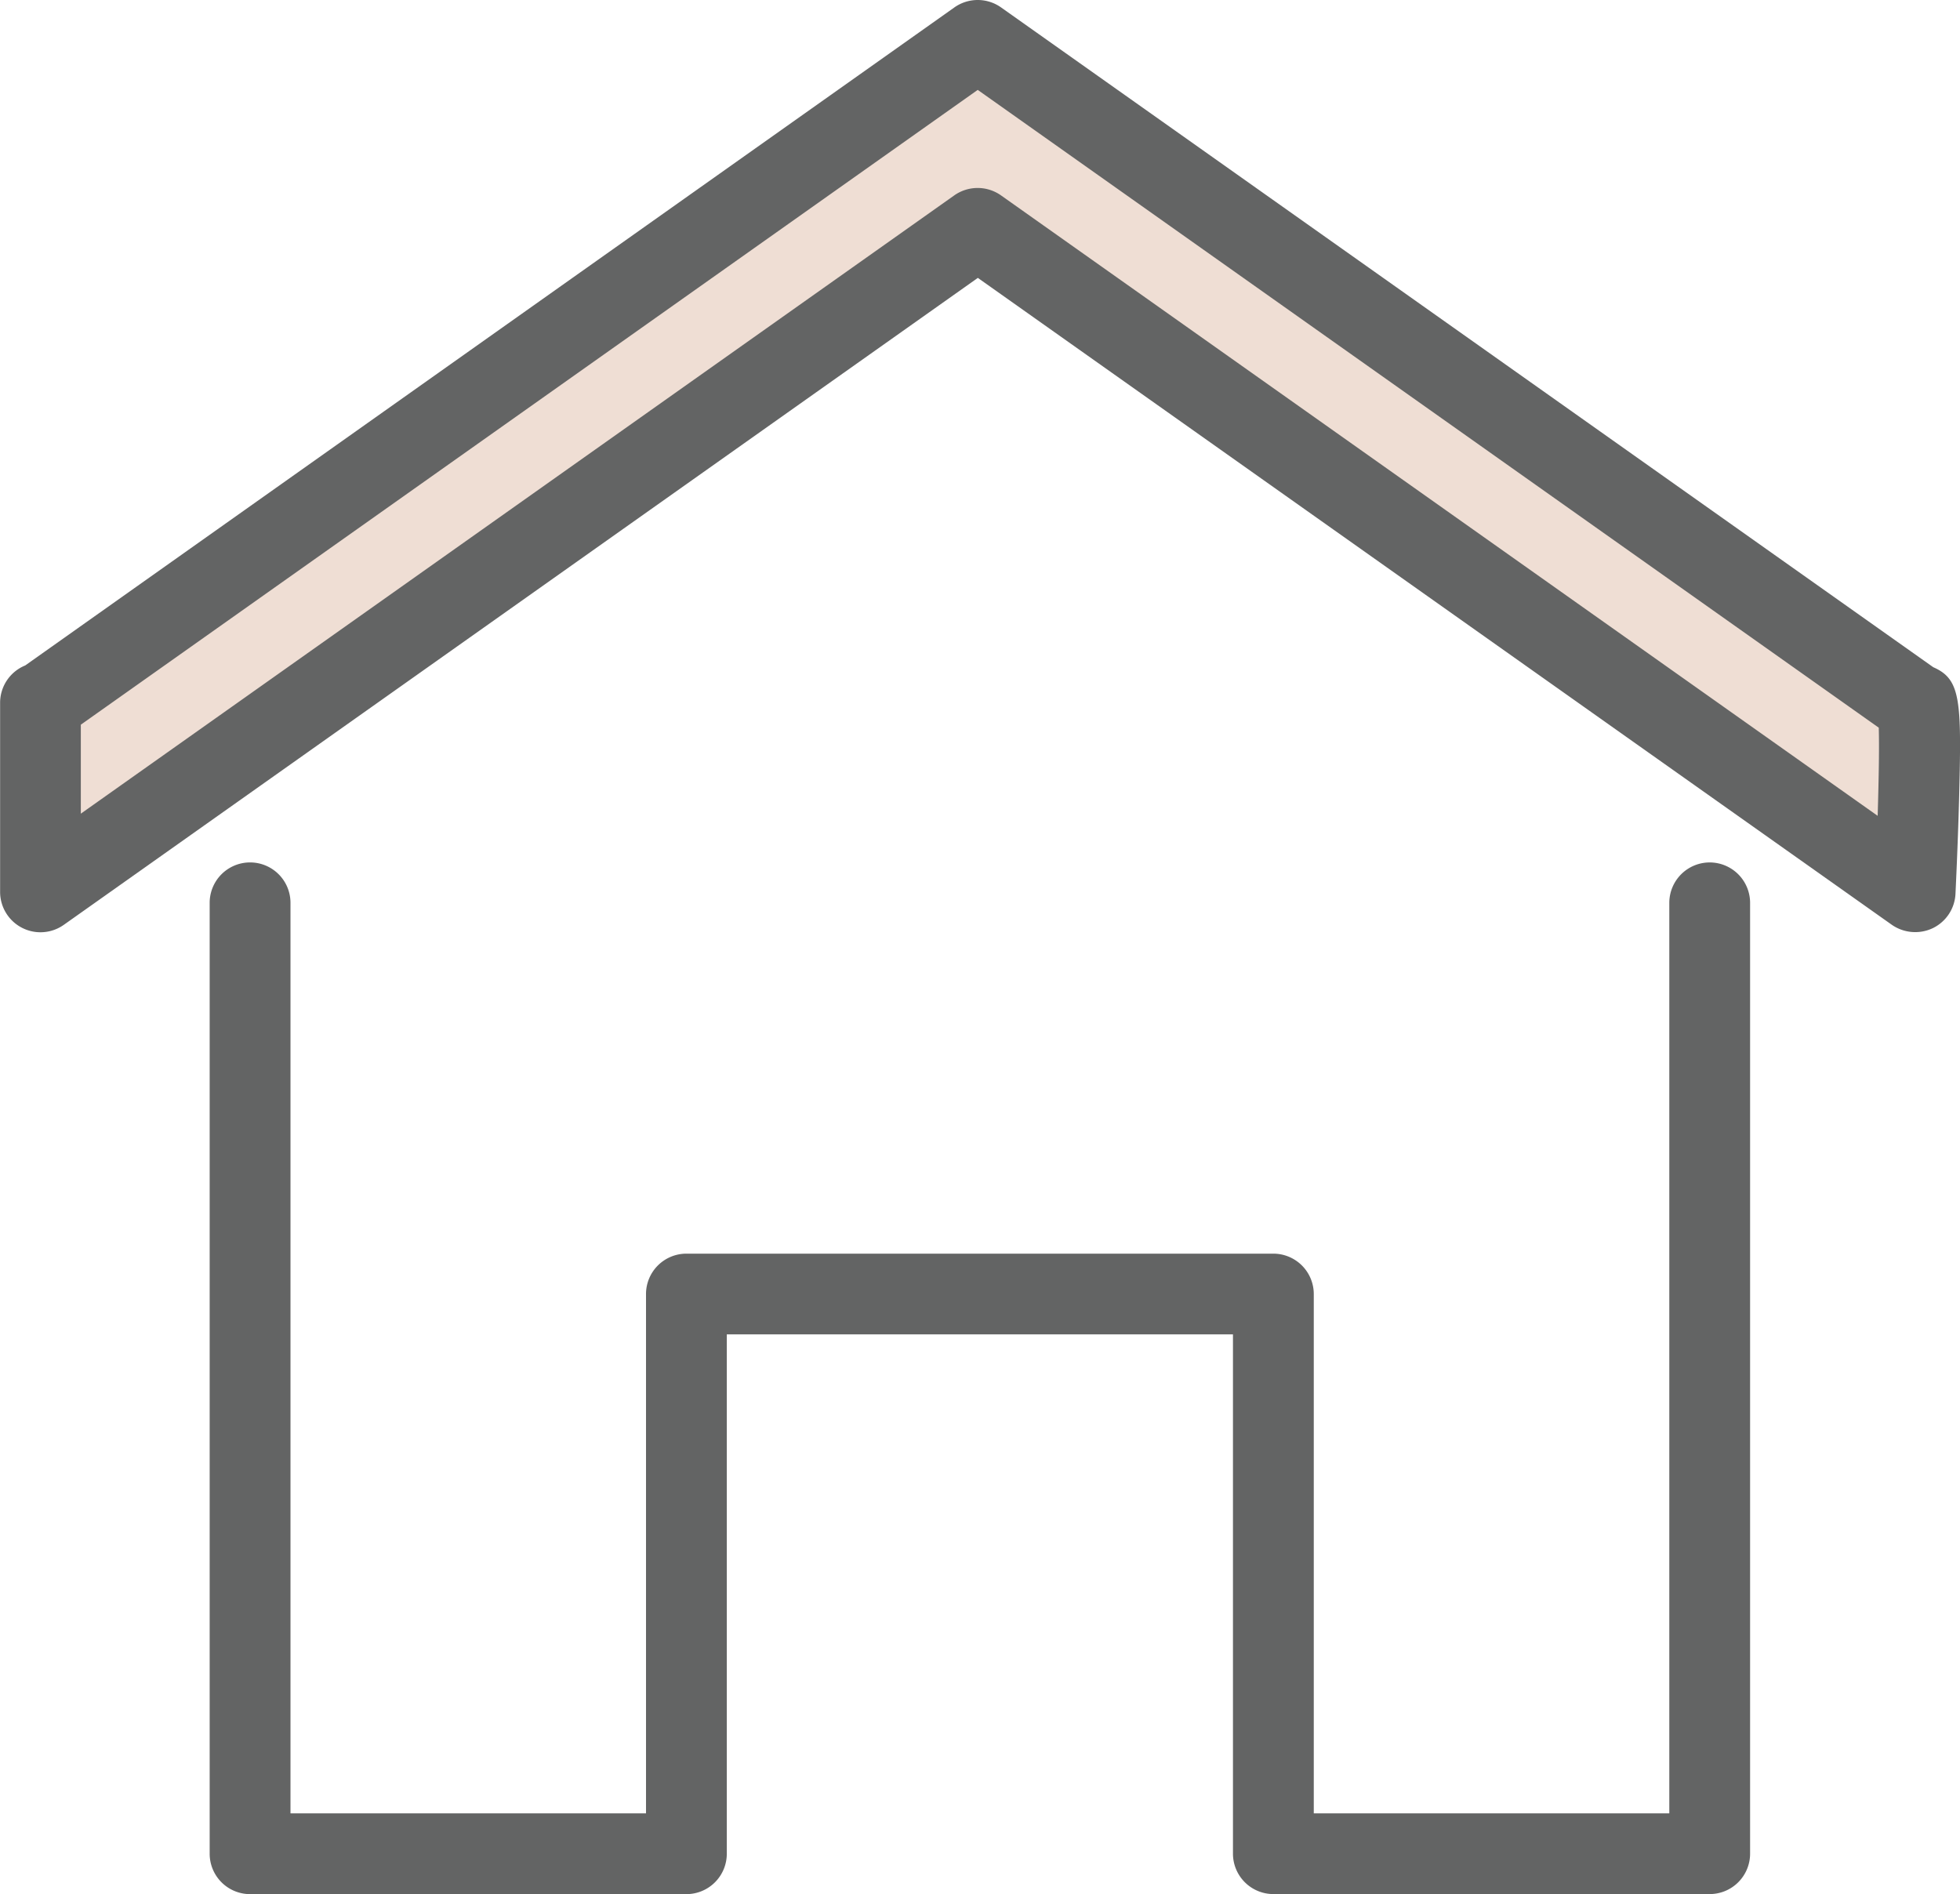 <svg xmlns="http://www.w3.org/2000/svg" width="74.673" height="72.169" viewBox="0 0 74.673 72.169">
  <g id="img01" transform="translate(-470.001 -1666.001)">
    <g id="グループ_22383" data-name="グループ 22383" transform="translate(346.297 1545.543)">
      <path id="パス_41910" data-name="パス 41910" d="M125,148v6.161l36-24.988L195.29,153.6V147l-35.145-24.842Z" fill="#efded4"/>
      <g id="グループ_22382" data-name="グループ 22382">
        <path id="パス_41911" data-name="パス 41911" d="M197.359,145.88l-35.516-25.139a1.539,1.539,0,0,0-1.779,0l-35.4,25.072a1.535,1.535,0,0,0-.956,1.425v7.2a1.538,1.538,0,0,0,2.429,1.256l34.821-24.648,34.82,24.647a1.563,1.563,0,0,0,1.563.129,1.536,1.536,0,0,0,.864-1.306c0-.018.088-1.8.136-3.571C198.438,147.161,198.421,146.343,197.359,145.88Zm-2.119,5.662-33.4-23.64a1.544,1.544,0,0,0-1.779,0L126.783,151.46v-3.39l34.171-24.187,34.327,24.3C195.3,148.848,195.286,150.056,195.24,151.542Z" fill="#636464"/>
        <path id="パス_41912" data-name="パス 41912" d="M188.841,153.318a1.541,1.541,0,0,0-1.539,1.539v34.692H173.757V169.763a1.541,1.541,0,0,0-1.54-1.539H149.855a1.54,1.54,0,0,0-1.539,1.539v19.786H134.771V154.857a1.539,1.539,0,0,0-3.079,0v36.231a1.54,1.54,0,0,0,1.539,1.539h16.624a1.54,1.54,0,0,0,1.539-1.539V171.3h19.284v19.786a1.541,1.541,0,0,0,1.539,1.539h16.624a1.54,1.54,0,0,0,1.539-1.539V154.857A1.541,1.541,0,0,0,188.841,153.318Z" fill="#636464"/>
      </g>
    </g>
  </g>
</svg>
